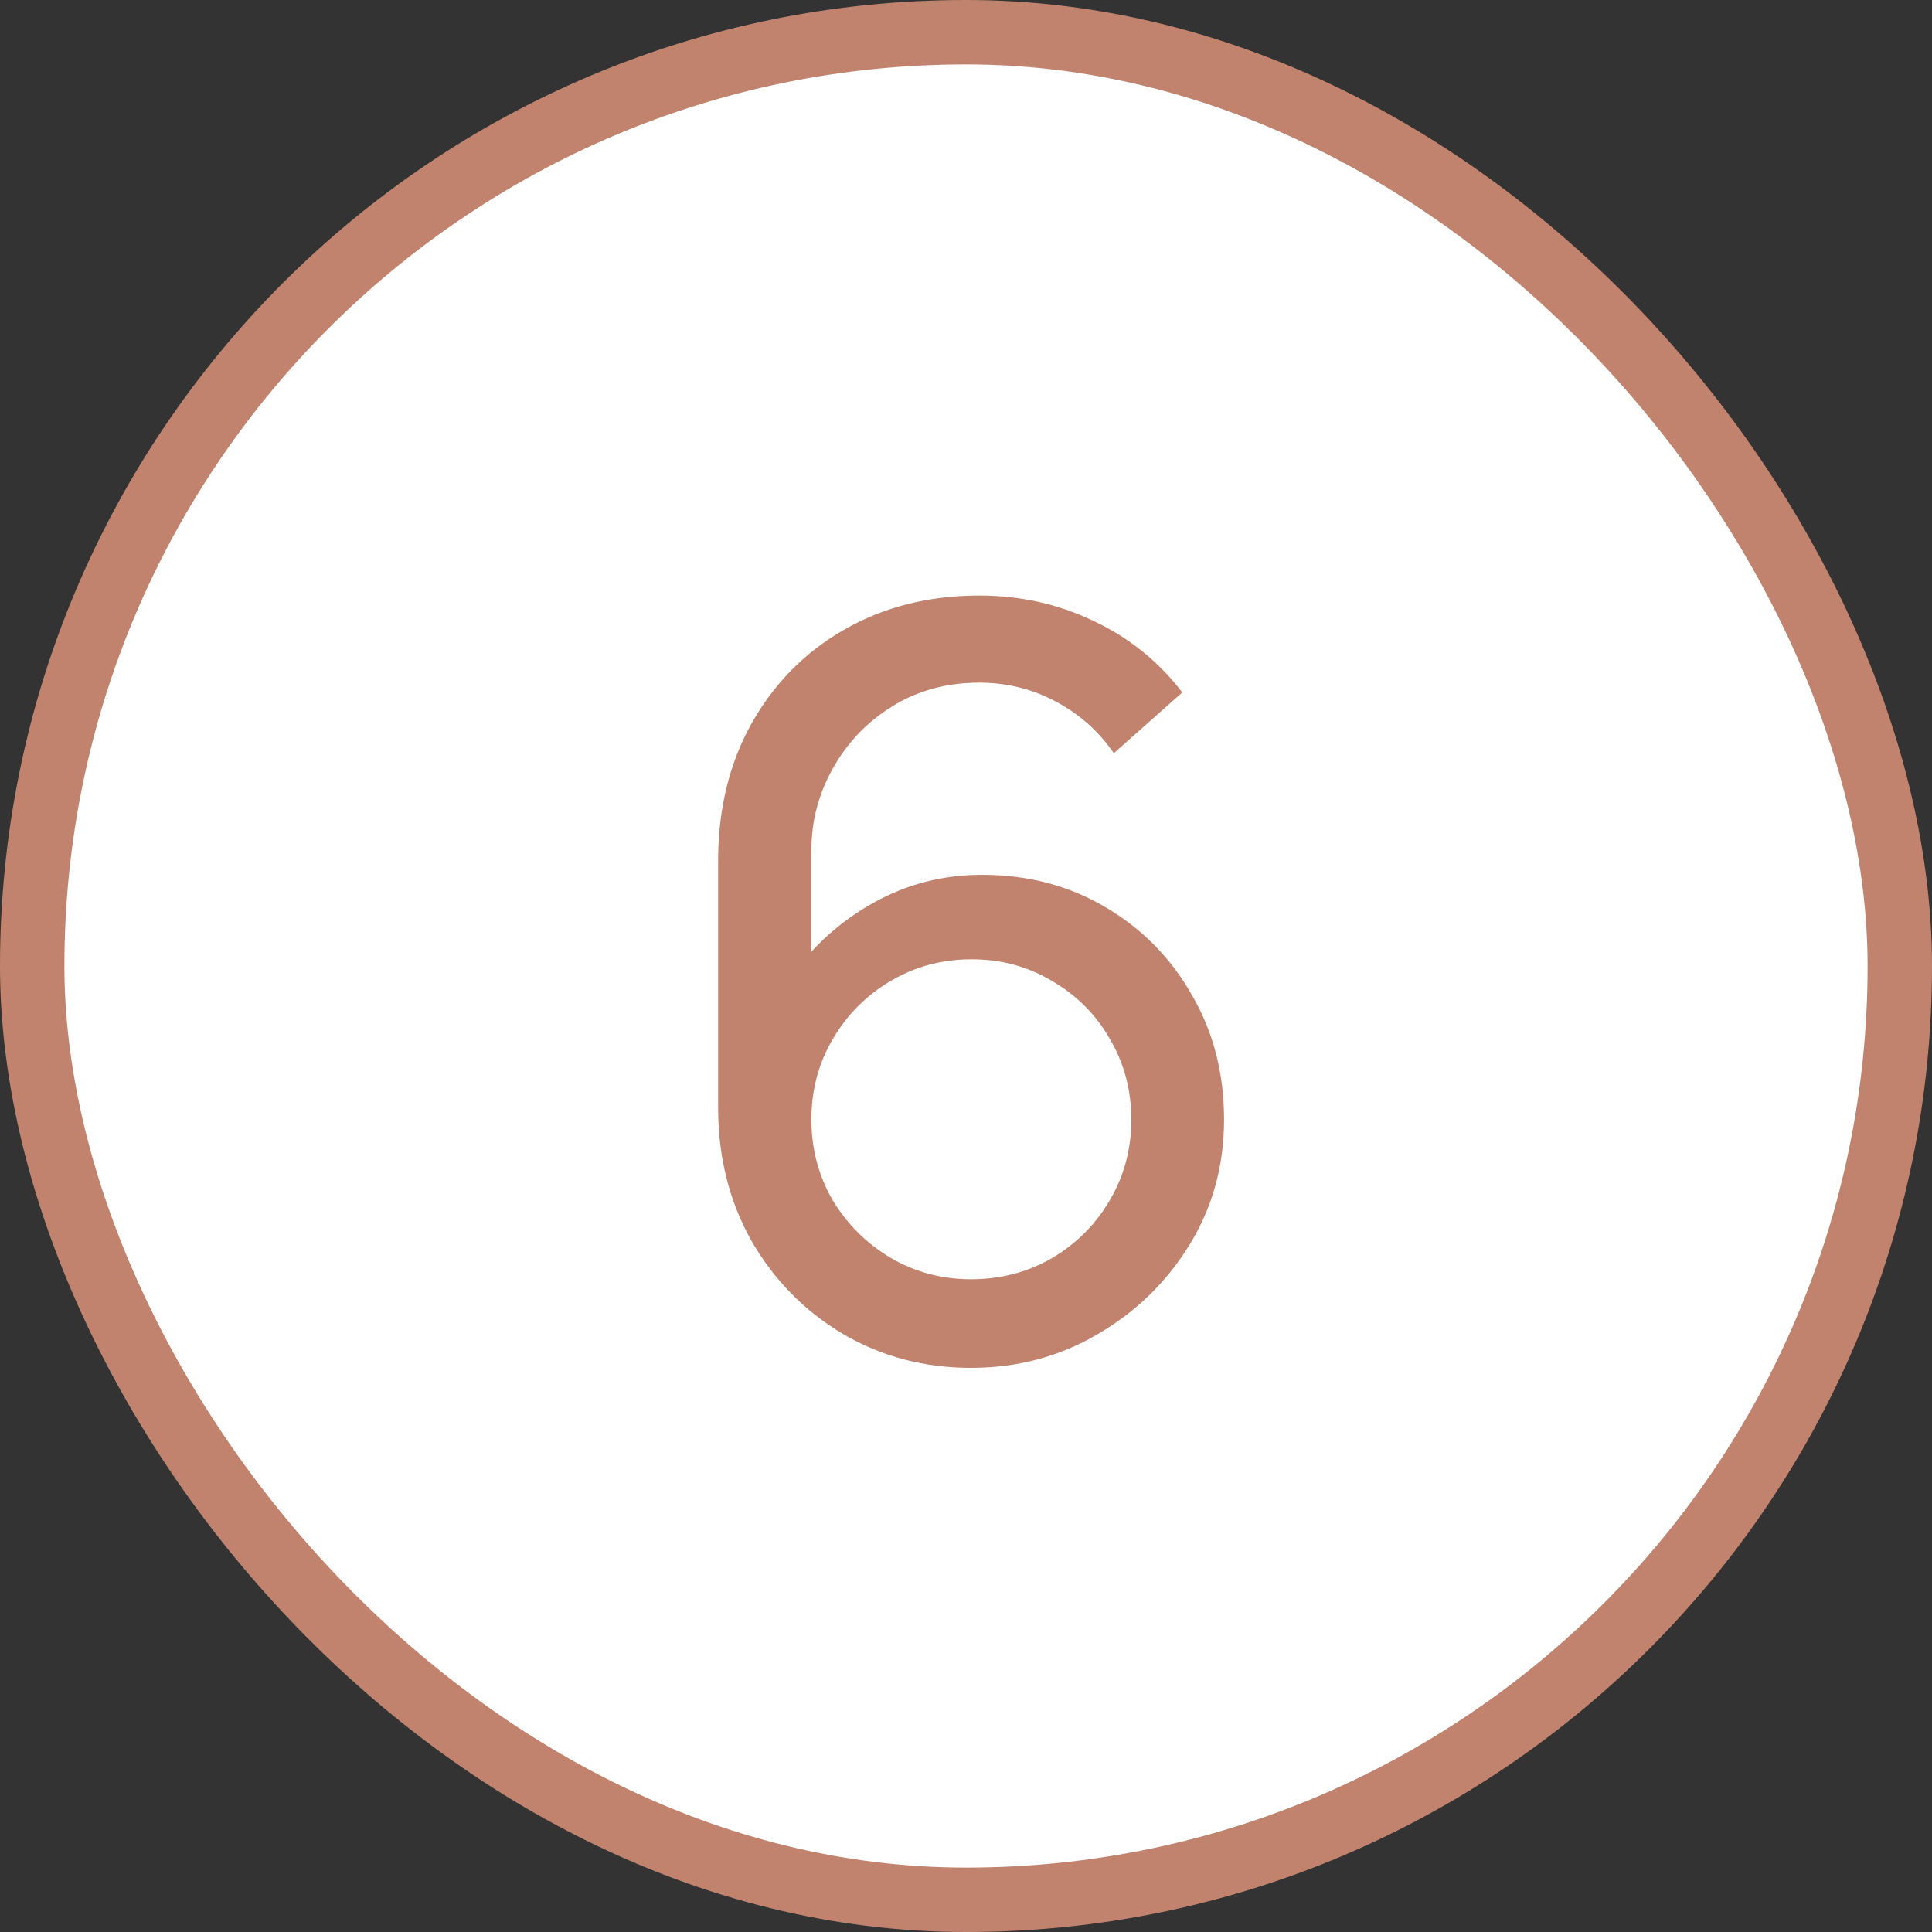 <?xml version="1.0" encoding="UTF-8"?> <svg xmlns="http://www.w3.org/2000/svg" width="30" height="30" viewBox="0 0 30 30" fill="none"><rect x="0" y="0" width="30" height="30" fill="#333333" stroke="none"/><rect x="0.5" y="0.5" width="29" height="29" rx="14.5" fill="white" stroke="#C1836E"></rect><path d="M15.079 21.24C14.349 21.24 13.685 21.064 13.087 20.712C12.495 20.36 12.023 19.88 11.671 19.272C11.325 18.659 11.151 17.968 11.151 17.2V13.368C11.151 12.563 11.325 11.851 11.671 11.232C12.023 10.608 12.503 10.123 13.111 9.776C13.725 9.424 14.423 9.248 15.207 9.248C15.842 9.248 16.431 9.379 16.975 9.64C17.525 9.896 17.986 10.267 18.359 10.752L17.295 11.696C17.066 11.36 16.767 11.093 16.399 10.896C16.031 10.699 15.634 10.6 15.207 10.6C14.701 10.6 14.25 10.723 13.855 10.968C13.466 11.208 13.159 11.528 12.935 11.928C12.711 12.323 12.599 12.749 12.599 13.208V15.52L12.287 15.168C12.623 14.688 13.05 14.304 13.567 14.016C14.085 13.728 14.645 13.584 15.247 13.584C15.962 13.584 16.602 13.752 17.167 14.088C17.738 14.424 18.186 14.88 18.511 15.456C18.842 16.027 19.007 16.669 19.007 17.384C19.007 18.099 18.829 18.747 18.471 19.328C18.114 19.909 17.637 20.373 17.039 20.72C16.447 21.067 15.794 21.24 15.079 21.24ZM15.079 19.864C15.538 19.864 15.957 19.755 16.335 19.536C16.714 19.312 17.013 19.013 17.231 18.64C17.455 18.261 17.567 17.843 17.567 17.384C17.567 16.925 17.455 16.507 17.231 16.128C17.013 15.749 16.714 15.451 16.335 15.232C15.962 15.008 15.546 14.896 15.087 14.896C14.629 14.896 14.21 15.008 13.831 15.232C13.458 15.451 13.159 15.749 12.935 16.128C12.711 16.507 12.599 16.925 12.599 17.384C12.599 17.837 12.709 18.253 12.927 18.632C13.151 19.005 13.45 19.304 13.823 19.528C14.202 19.752 14.621 19.864 15.079 19.864Z" fill="#C1836E"></path></svg> 